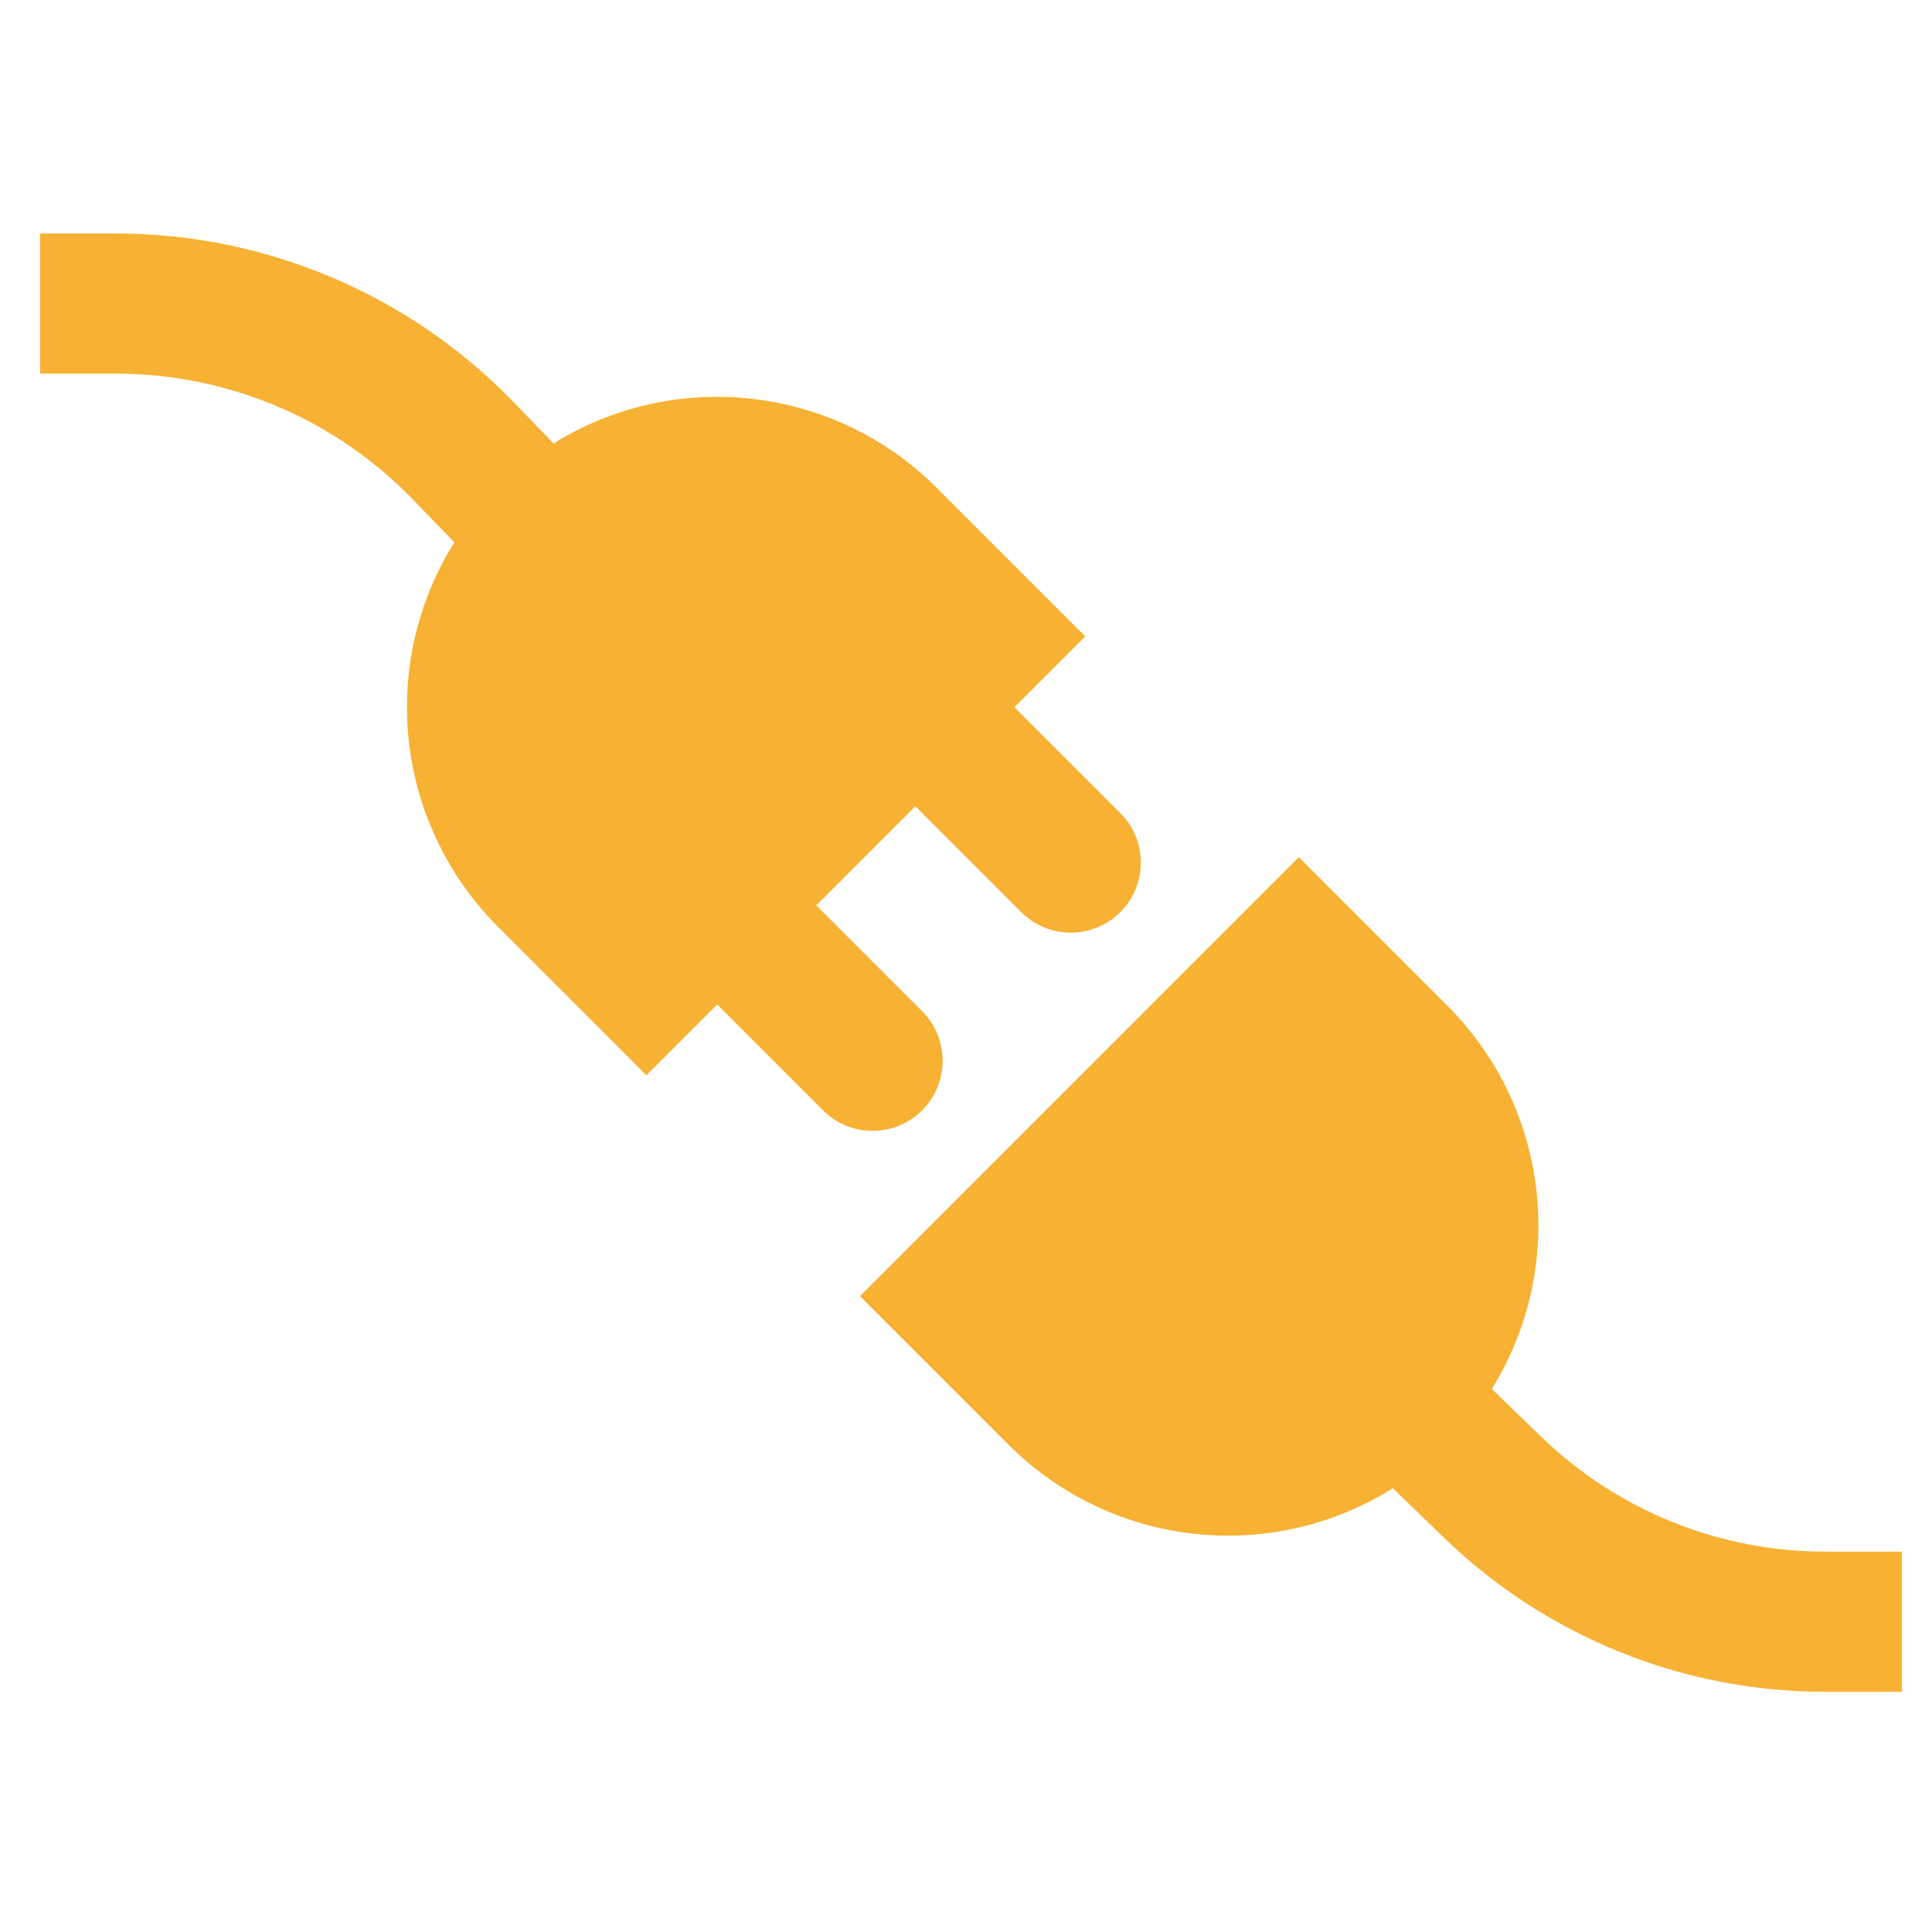 <svg width="193" height="192" xmlns="http://www.w3.org/2000/svg" xmlns:xlink="http://www.w3.org/1999/xlink" xml:space="preserve" overflow="hidden"><g transform="translate(-772 -312)"><g><g><g><g><path d="M863.444 413.758 852.13 402.444 863.444 391.13 874.758 402.444C877.12 404.768 880.919 404.736 883.243 402.374 885.54 400.039 885.54 396.293 883.242 393.958L871.928 382.646 879 375.574 864.858 361.432C854.794 351.364 839.039 349.756 827.148 357.582L822.51 352.782C812.316 342.292 798.321 336.359 783.694 336.326L777 336.326 777 348.326 783.694 348.326C795.074 348.349 805.964 352.964 813.894 361.126L818.658 366.054C810.765 377.949 812.347 393.759 822.442 403.854L836.574 418 843.646 410.928 854.958 422.242C857.32 424.566 861.119 424.536 863.443 422.174 865.741 419.839 865.741 416.093 863.444 413.758Z" stroke="#F7B133" stroke-width="2" stroke-linecap="butt" stroke-linejoin="miter" stroke-miterlimit="4" stroke-opacity="1" fill="#F7B133" fill-rule="nonzero" fill-opacity="1"/><path d="M954.414 468C943.513 468.023 933.034 463.785 925.214 456.19L919.744 450.898C927.565 439.005 925.956 423.254 915.892 413.188L901.75 399.046 859.326 441.474 873.468 455.616C883.563 465.71 899.373 467.292 911.268 459.398L916.868 464.816C926.924 474.581 940.397 480.03 954.414 480L961 480 961 468Z" stroke="#F7B133" stroke-width="2" stroke-linecap="butt" stroke-linejoin="miter" stroke-miterlimit="4" stroke-opacity="1" fill="#F7B133" fill-rule="nonzero" fill-opacity="1"/></g></g></g></g></g></svg>